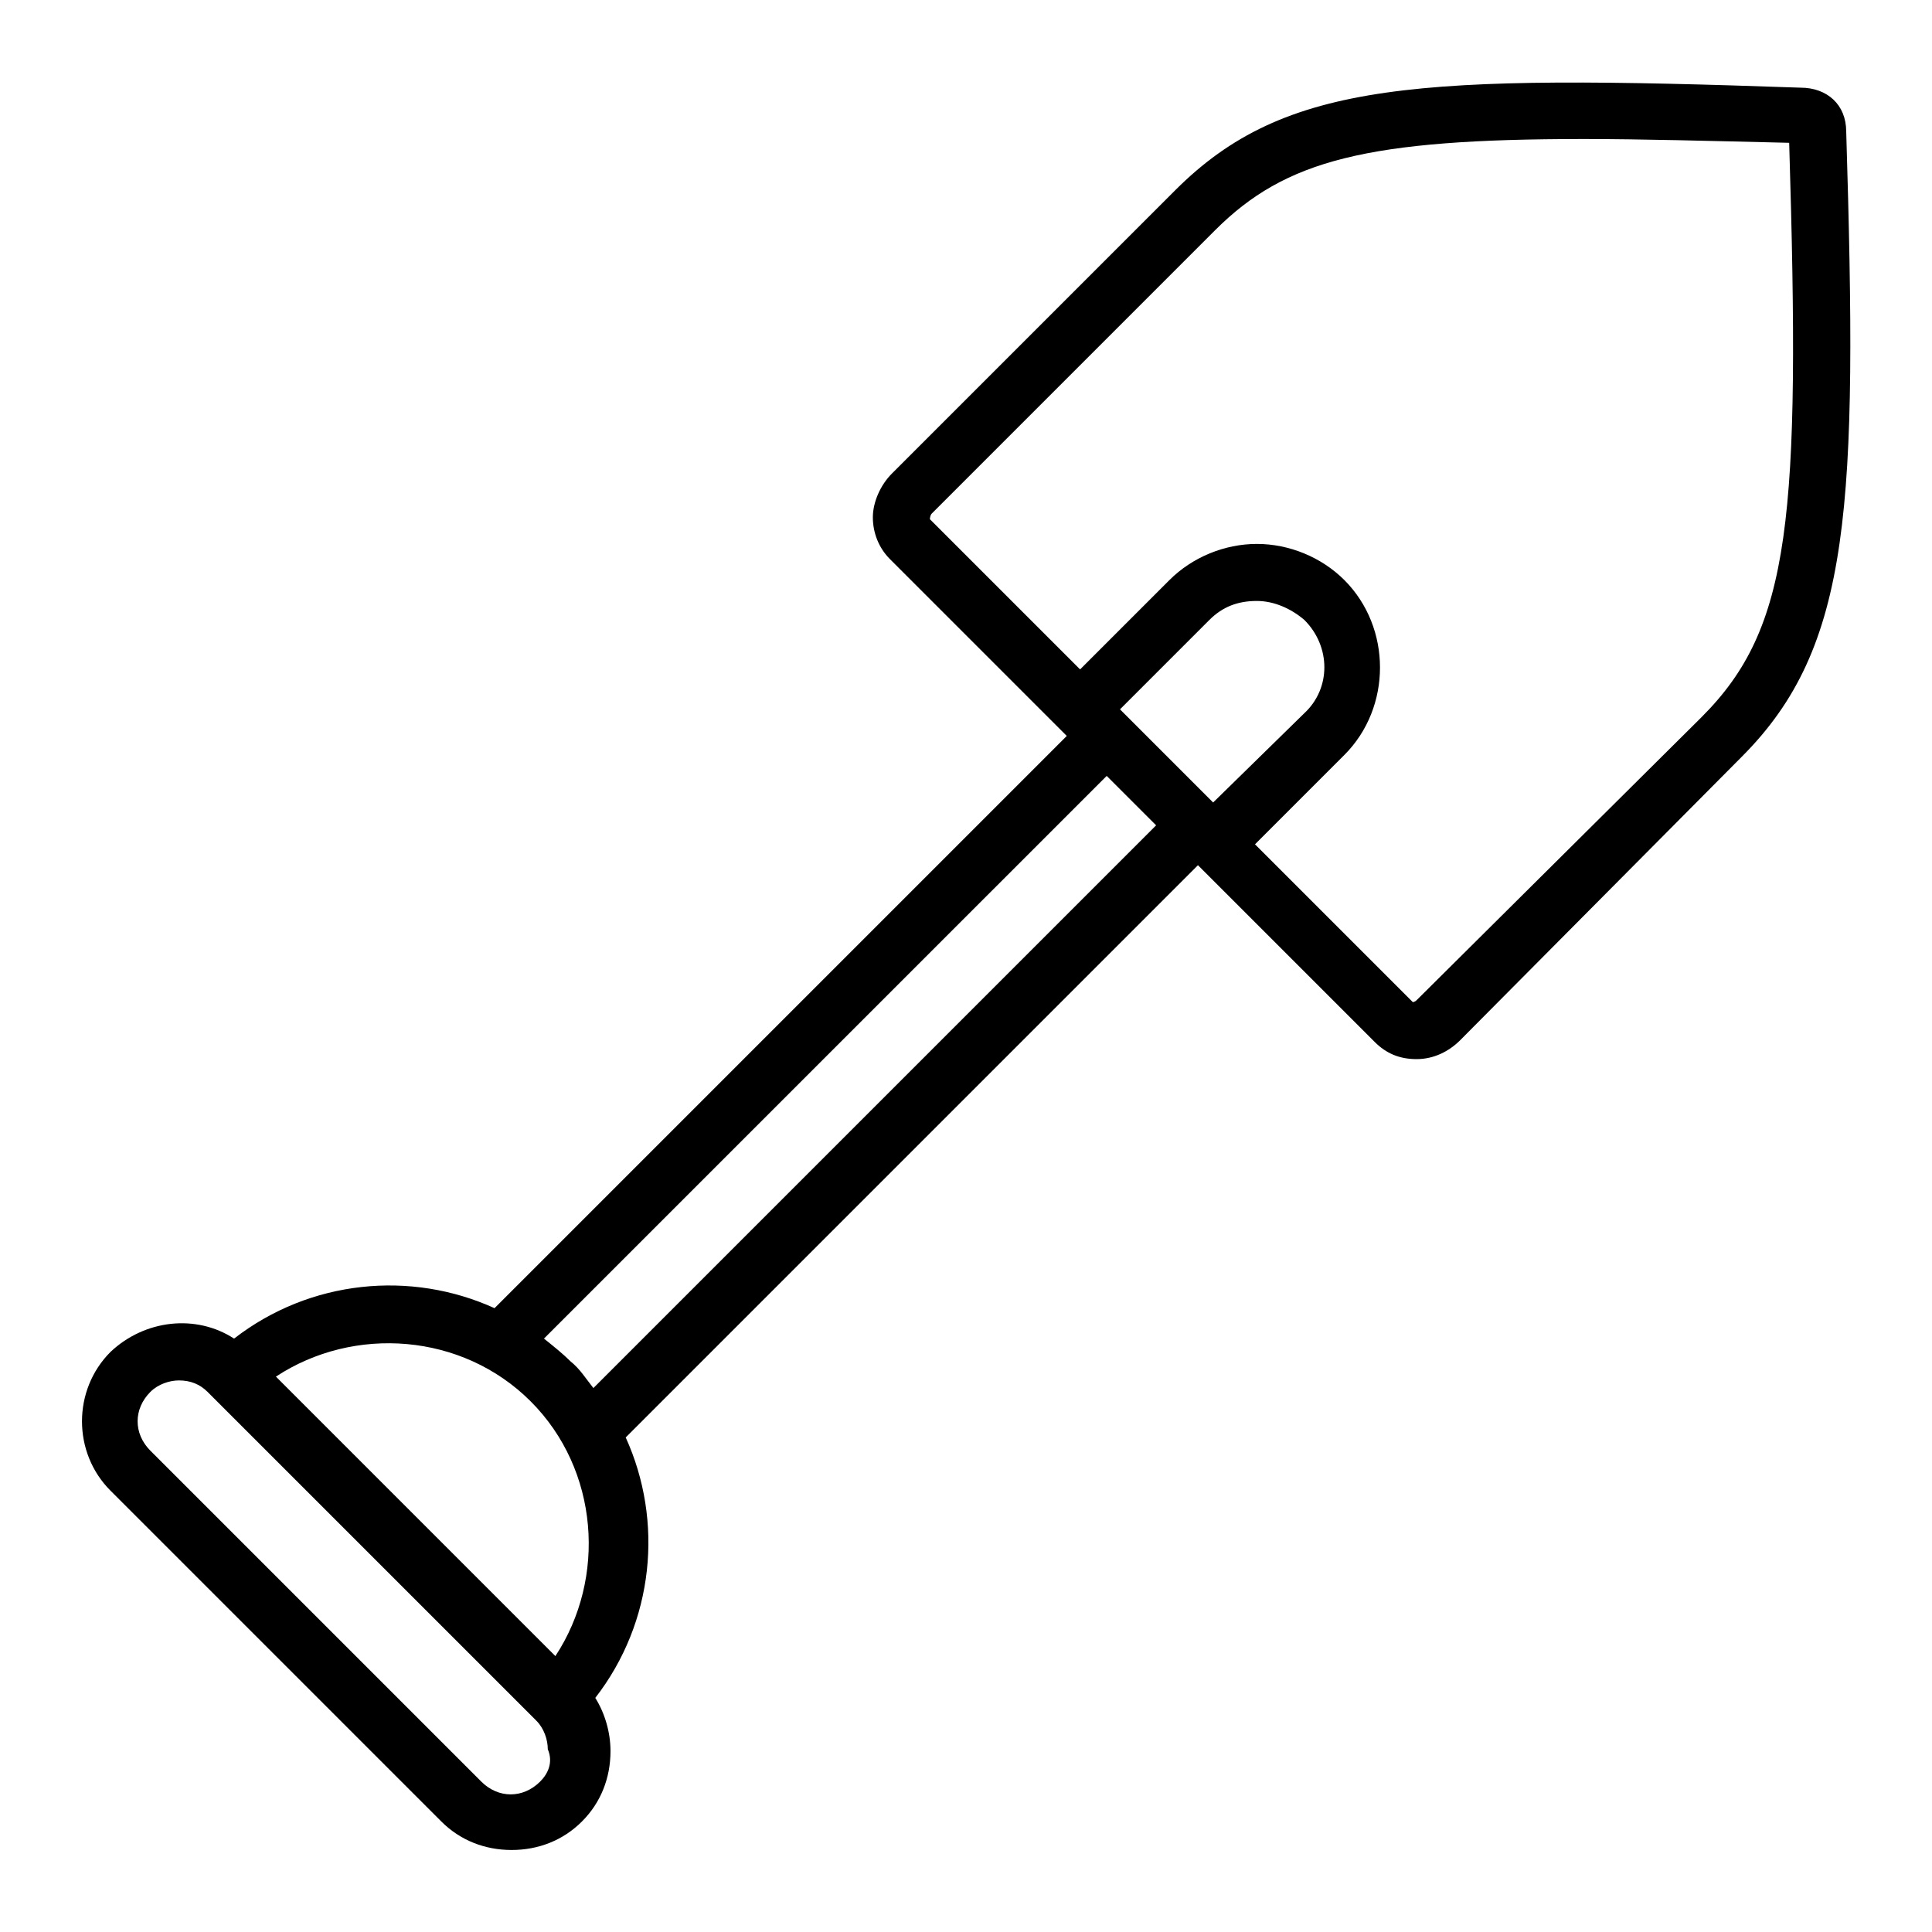 <?xml version="1.0" encoding="UTF-8"?>
<!-- Uploaded to: SVG Repo, www.svgrepo.com, Generator: SVG Repo Mixer Tools -->
<svg fill="#000000" width="800px" height="800px" version="1.1" viewBox="144 144 512 512" xmlns="http://www.w3.org/2000/svg">
 <path d="m633.26 178.82c0-7.055-5.039-11.586-12.09-11.586-101.27-3.527-136.54-2.016-165.75 27.207l-75.066 75.066c-3.023 3.023-5.039 7.559-5.039 11.586 0 4.031 1.512 8.062 4.535 11.082l46.855 46.855-151.65 151.65c-22.168-10.078-48.871-7.559-69.023 8.062-10.078-6.551-23.68-5.039-32.746 3.527-10.078 10.078-10.078 26.703 0 36.777l87.66 87.66c5.039 5.039 11.586 7.559 18.641 7.559 7.055 0 13.602-2.519 18.641-7.559 5.039-5.039 7.559-11.586 7.559-18.641 0-5.039-1.512-10.078-4.031-14.105 15.617-20.152 18.137-46.855 8.062-69.023l151.65-151.65 46.855 46.855c3.023 3.023 6.551 4.535 11.082 4.535 4.535 0 8.566-2.016 11.586-5.039l74.566-75.066c29.219-29.219 30.73-66.5 27.707-165.75zm-192.45 153.16 23.68-23.68c3.527-3.527 7.559-5.039 12.594-5.039 4.535 0 9.07 2.016 12.594 5.039 7.055 7.055 7.055 18.137 0 24.688l-24.184 23.68zm-156.18 183.39c18.137 18.137 20.152 46.855 6.551 67.512l-74.059-74.062c20.656-13.602 49.371-11.586 67.508 6.551zm2.519 100.76c-4.535 4.535-11.082 4.535-15.617 0l-87.664-87.664c-4.535-4.535-4.535-11.082 0-15.617 2.016-2.016 5.039-3.023 7.559-3.023 3.023 0 5.543 1.008 7.559 3.023l87.16 87.16c2.016 2.016 3.023 5.039 3.023 7.559 1.508 3.523-0.004 6.547-2.019 8.562zm8.062-111.34c-2.016-2.016-4.535-4.031-7.055-6.047l149.13-149.12 13.098 13.098-149.13 149.13c-2.012-2.519-3.523-5.039-6.043-7.055zm299.77-170.79-75.57 75.066c-0.504 0.504-1.008 0.504-1.008 0.504l-41.816-41.816 23.68-23.68c12.594-12.594 12.594-33.754 0-46.352-6.047-6.047-14.609-9.574-23.176-9.574-8.566 0-17.129 3.527-23.176 9.574l-23.68 23.68-39.801-39.801s0-1.008 0.504-1.512l75.066-75.066c18.641-18.641 40.305-24.184 97.738-24.184 15.113 0 33.25 0.504 54.41 1.008 3.027 99.754 0.508 128.47-23.172 152.15z"/>
</svg>